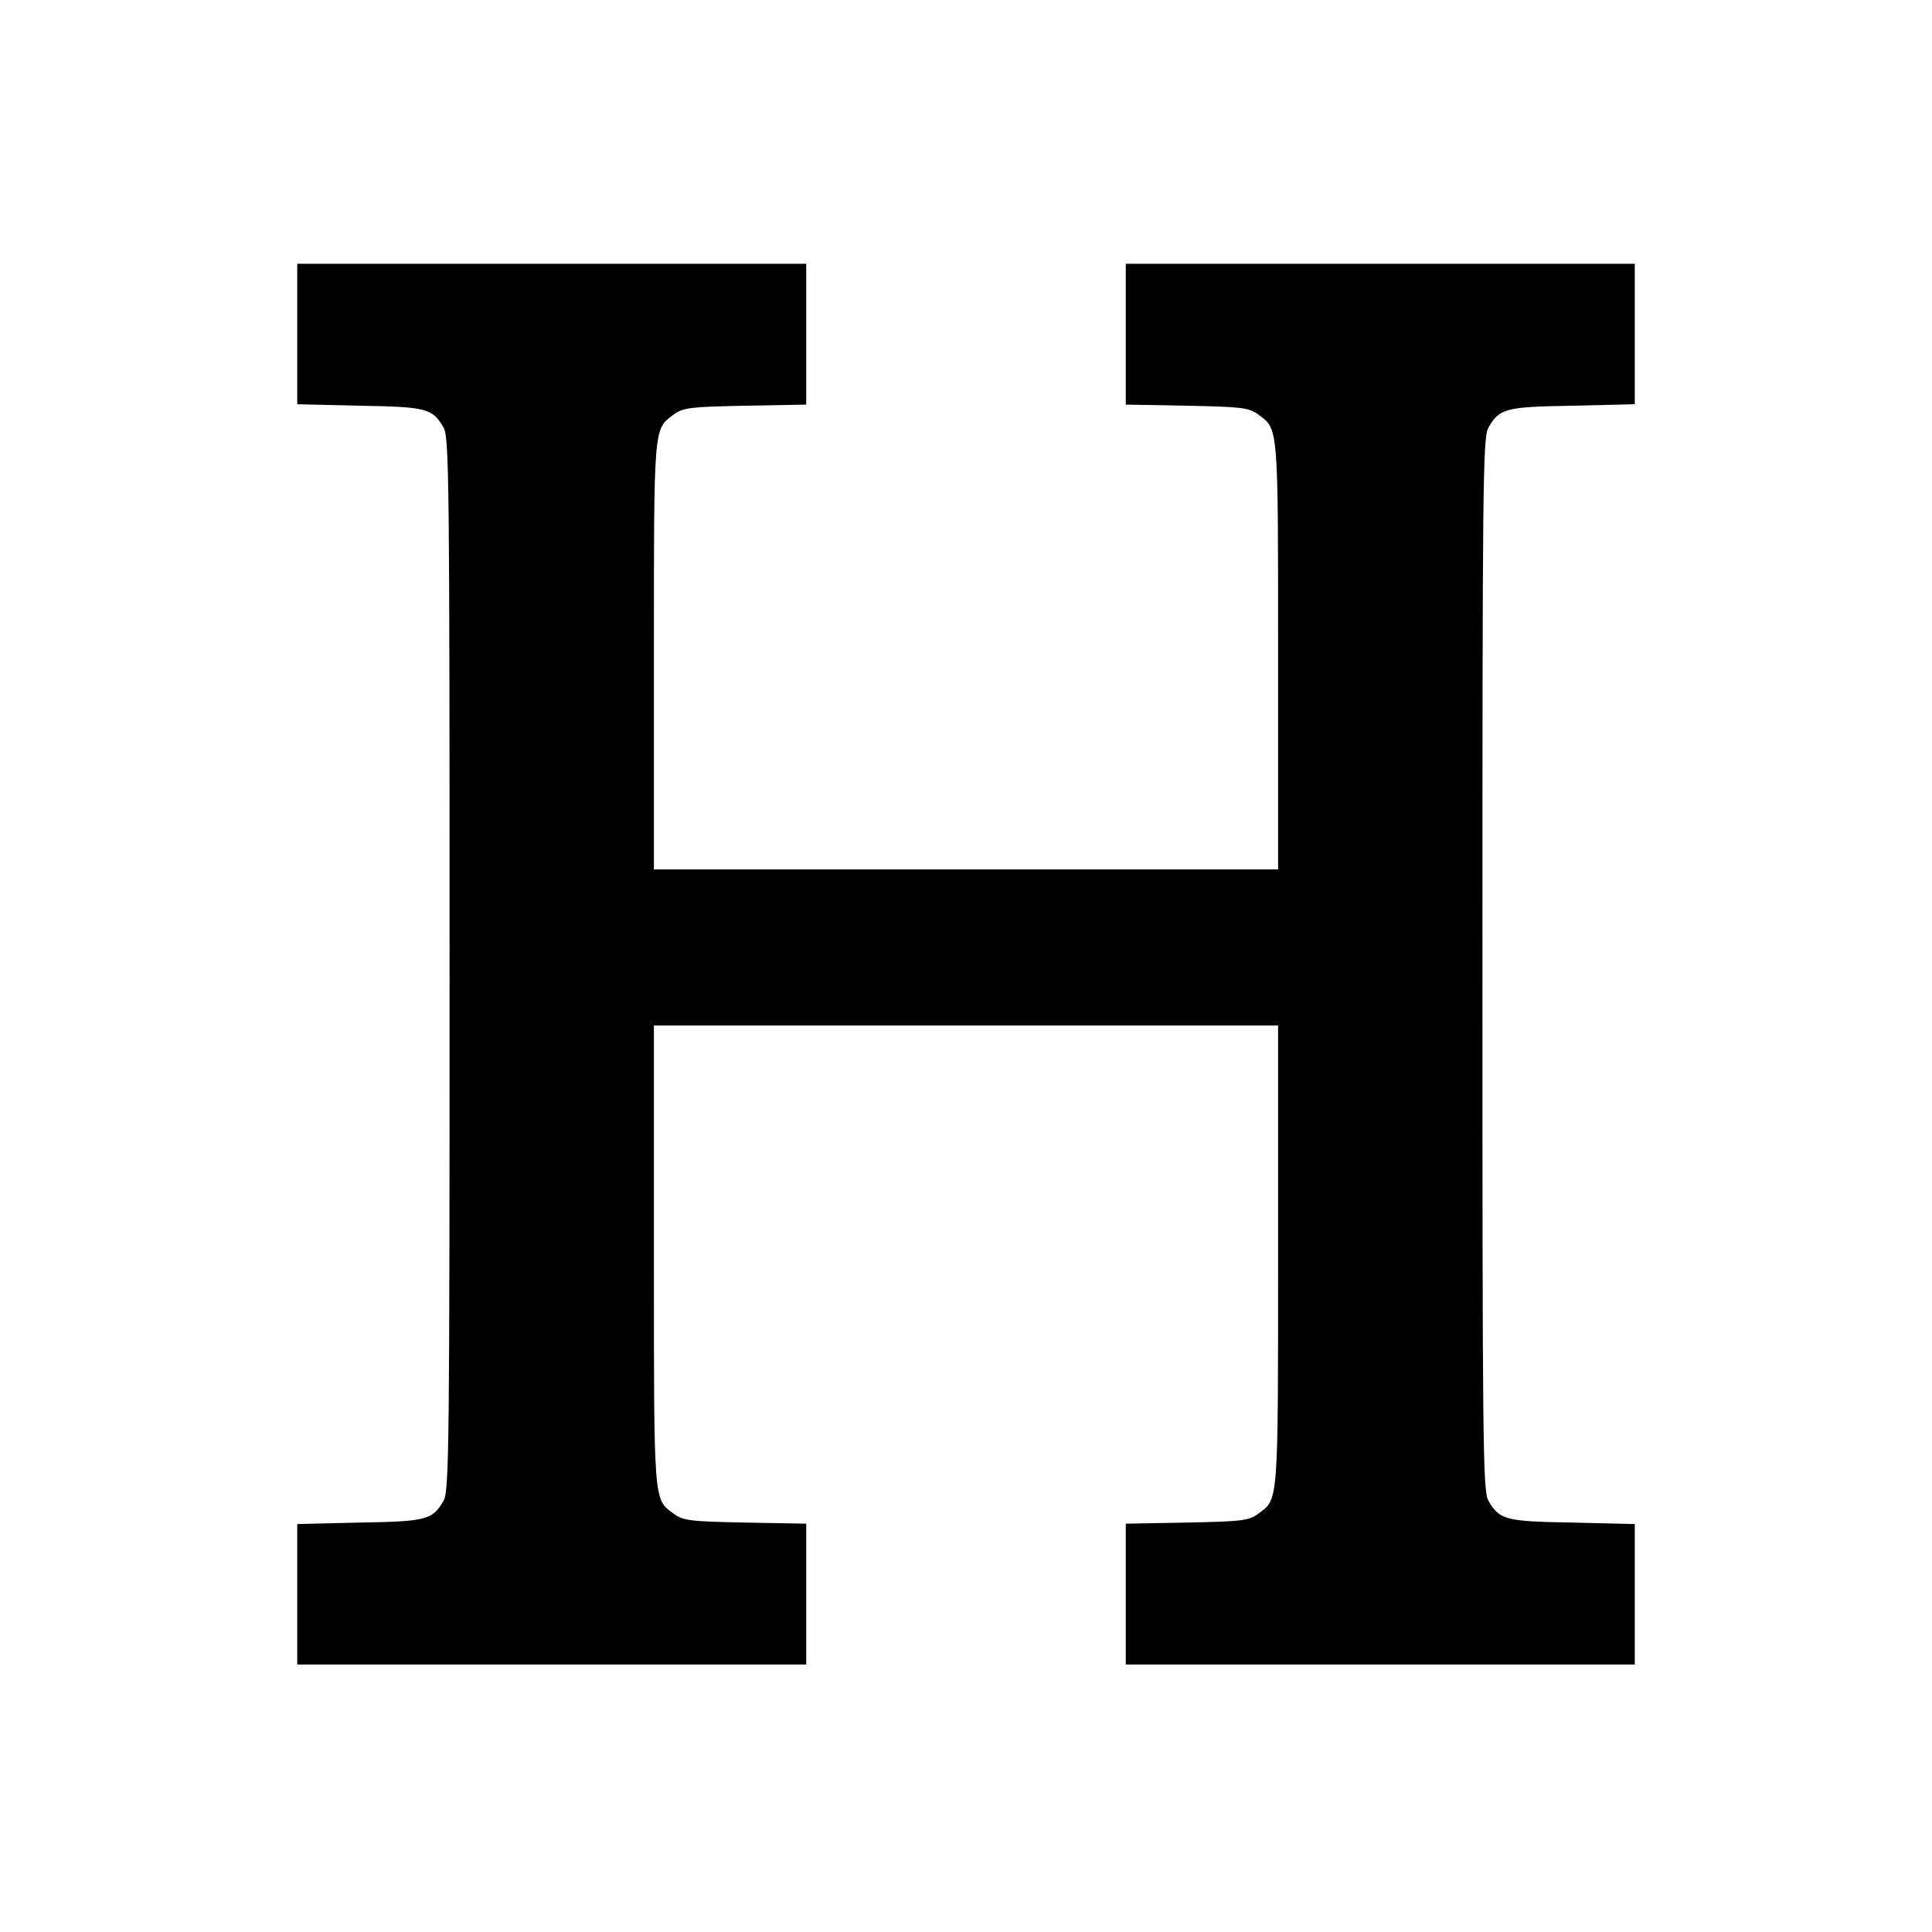 <?xml version="1.0" standalone="no"?>
<!DOCTYPE svg PUBLIC "-//W3C//DTD SVG 20010904//EN"
 "http://www.w3.org/TR/2001/REC-SVG-20010904/DTD/svg10.dtd">
<svg version="1.0" xmlns="http://www.w3.org/2000/svg"
 width="520pt" height="520pt" viewBox="0 0 520 520"
 preserveAspectRatio="xMidYMid meet">
<g transform="translate(0,520) scale(0.1,-0.1)"
fill="#000000" stroke="none">
<path d="M800 4301 l0 -189 168 -4 c180 -3 196 -7 226 -59 15 -25 16 -157 16
-1444 0 -1287 -1 -1419 -16 -1444 -30 -52 -46 -56 -226 -59 l-168 -4 0 -189 0
-189 685 0 685 0 0 189 0 190 -164 3 c-149 3 -167 5 -193 24 -54 40 -53 22
-53 692 l0 622 840 0 840 0 0 -622 c0 -670 1 -652 -53 -692 -26 -19 -44 -21
-193 -24 l-164 -3 0 -190 0 -189 685 0 685 0 0 189 0 189 -167 4 c-181 3 -197
7 -227 59 -15 25 -16 157 -16 1444 0 1287 1 1419 16 1444 30 52 46 56 226 59
l168 4 0 189 0 189 -685 0 -685 0 0 -189 0 -190 164 -3 c149 -3 167 -5 193
-24 54 -40 53 -26 53 -646 l0 -578 -840 0 -840 0 0 578 c0 620 -1 606 53 646
26 19 44 21 193 24 l164 3 0 190 0 189 -685 0 -685 0 0 -189z"/>
</g>
</svg>

